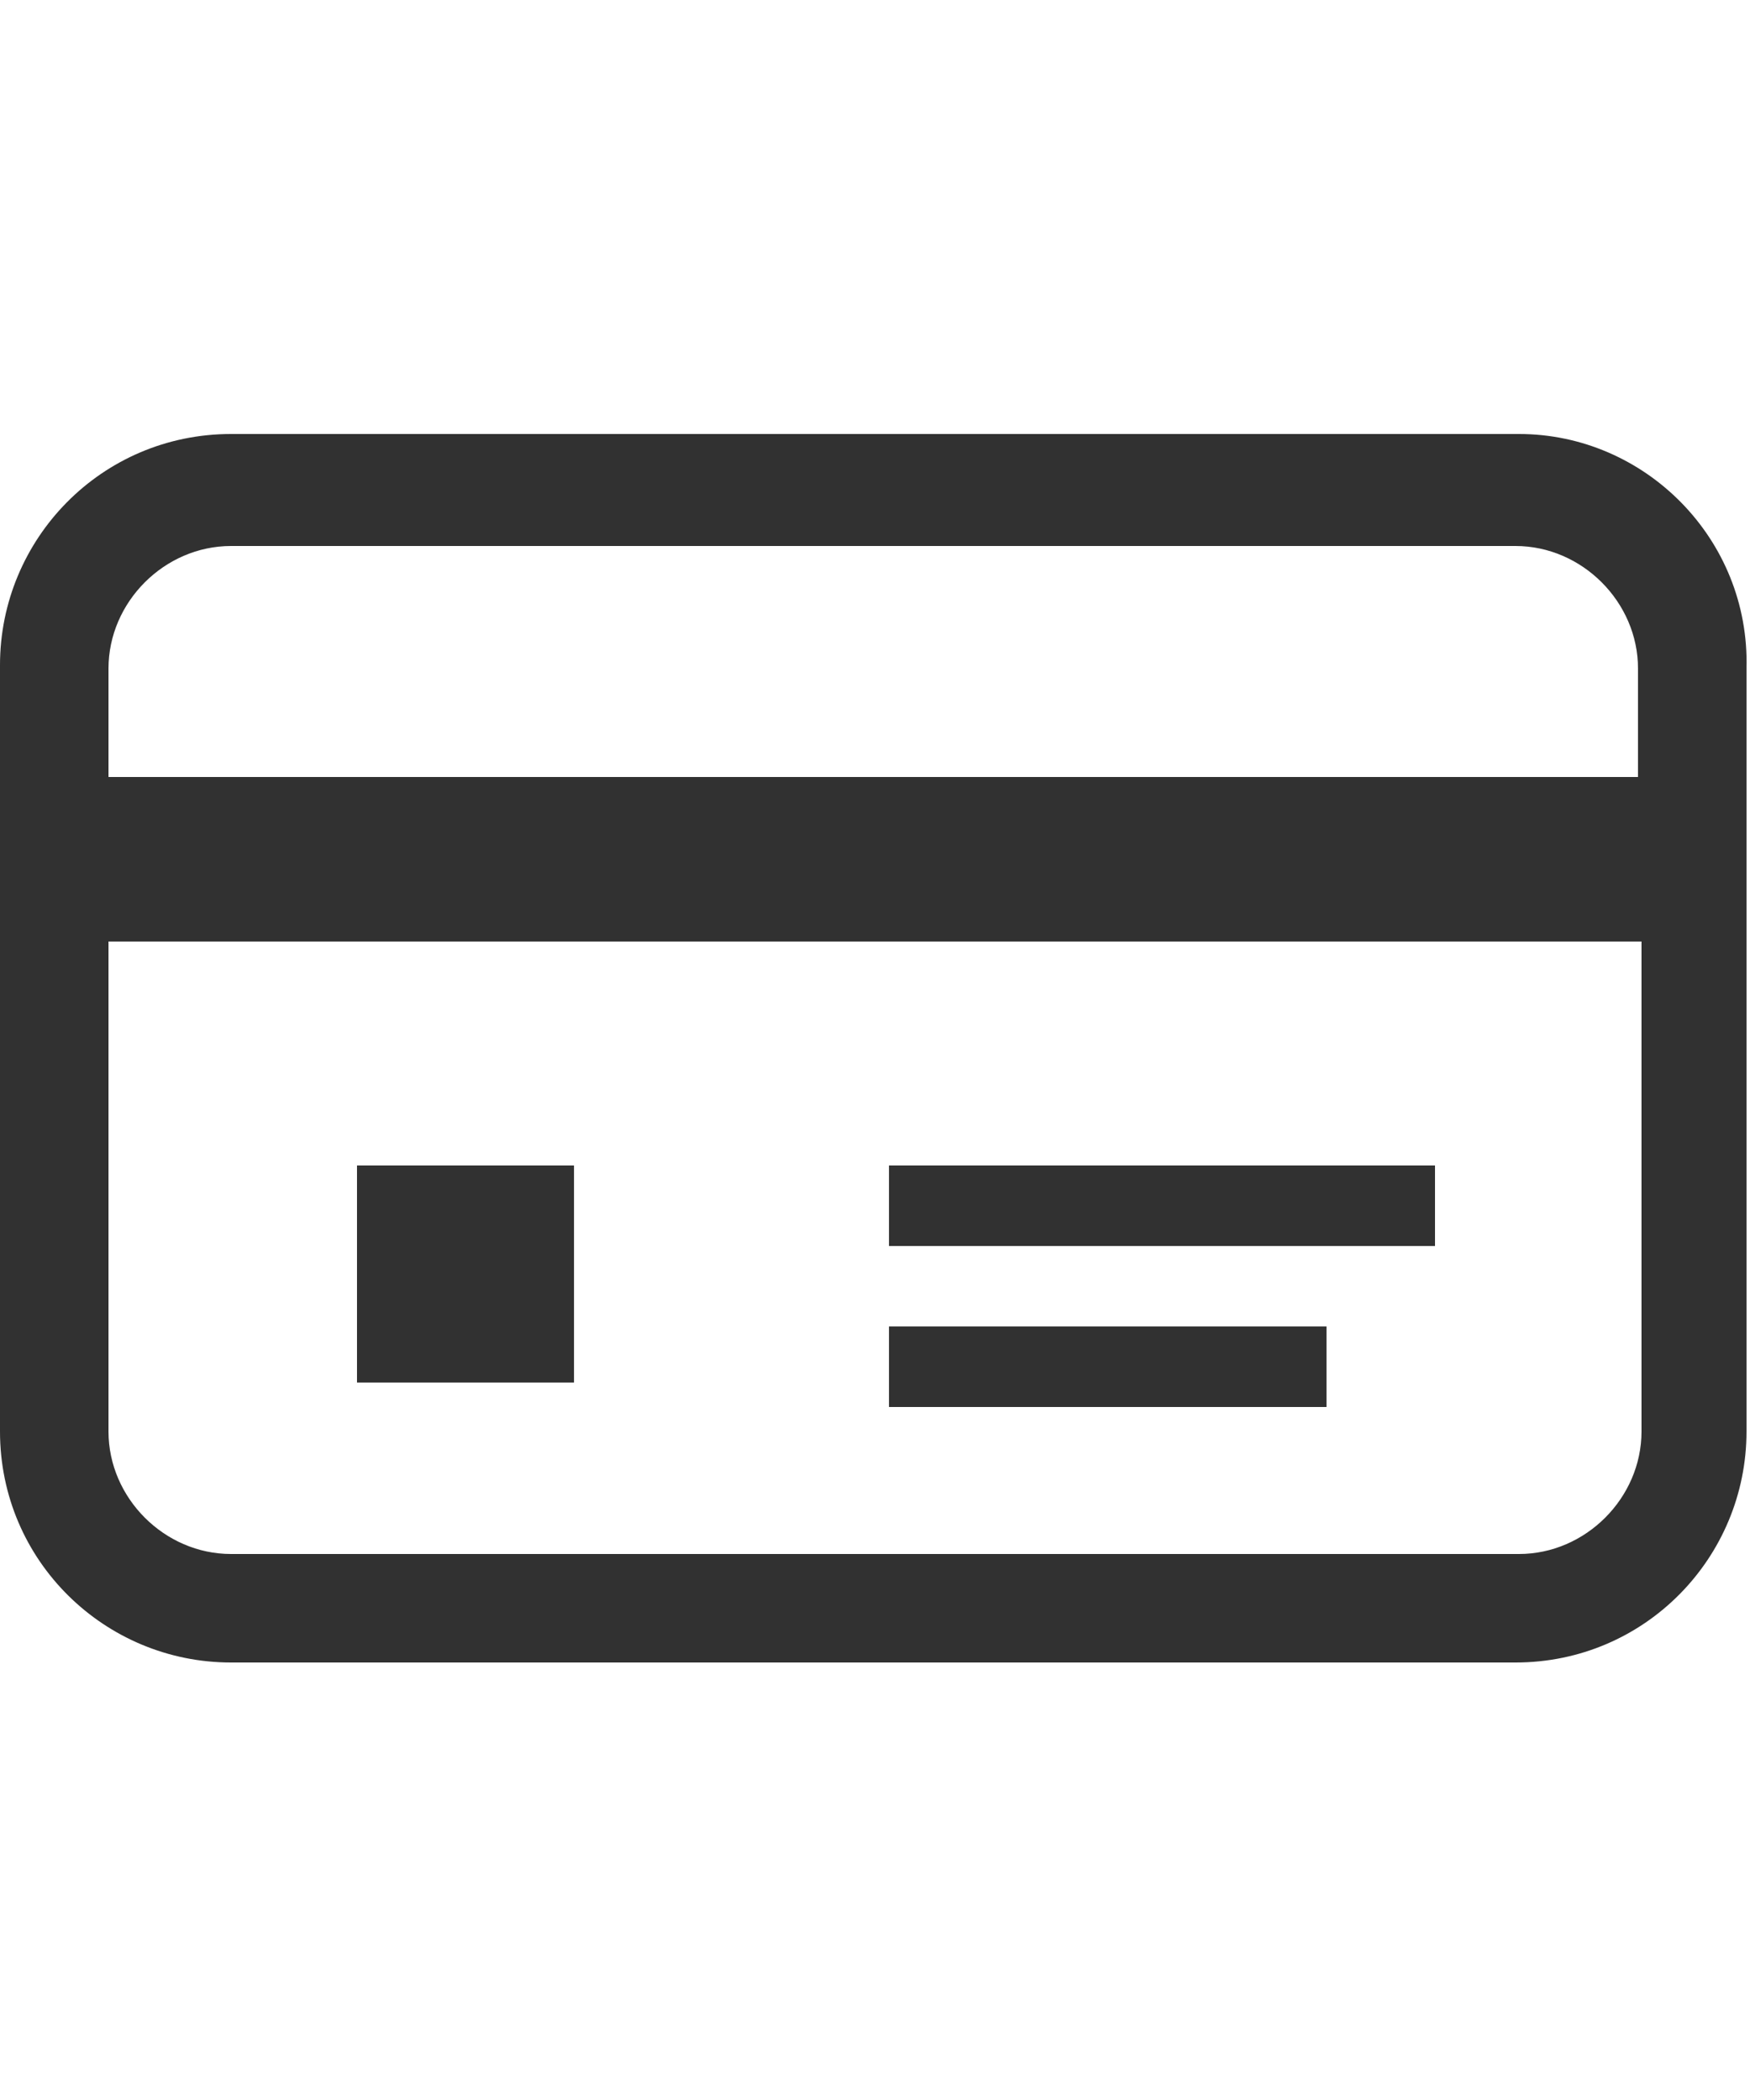 <?xml version="1.0" encoding="utf-8"?>
<!-- Generator: Adobe Illustrator 28.0.0, SVG Export Plug-In . SVG Version: 6.00 Build 0)  -->
<svg version="1.1" id="グループ_523" xmlns="http://www.w3.org/2000/svg" xmlns:xlink="http://www.w3.org/1999/xlink" x="0px"
	 y="0px" viewBox="0 0 50 60" style="enable-background:new 0 0 50 60;" xml:space="preserve">
<style type="text/css">
	.st0{fill:#313131;}
</style>
<g id="グループ_522">
	<path id="パス_13743" class="st0" d="M43.4,12.4H6.6c-3.7,0-6.6,3-6.6,6.6v21.9c0,3.7,3,6.6,6.6,6.6h36.7c3.7,0,6.6-3,6.6-6.6
		V19.1C50,15.4,47,12.4,43.4,12.4 M46.9,40.9c0,1.9-1.6,3.5-3.5,3.5H6.6c-1.9,0-3.5-1.6-3.5-3.5V26.9h43.8V40.9z M46.9,22.2H3.1
		v-3.1c0-1.9,1.6-3.5,3.5-3.5h36.7c1.9,0,3.5,1.6,3.5,3.5V22.2z"/>
	<rect id="長方形_514" x="10.2" y="33.3" class="st0" width="6.2" height="6.2"/>
	<rect id="長方形_515" x="25.4" y="33.3" class="st0" width="15.6" height="2.3"/>
	<rect id="長方形_516" x="25.4" y="37.9" class="st0" width="12.5" height="2.3"/>
</g>
</svg>
